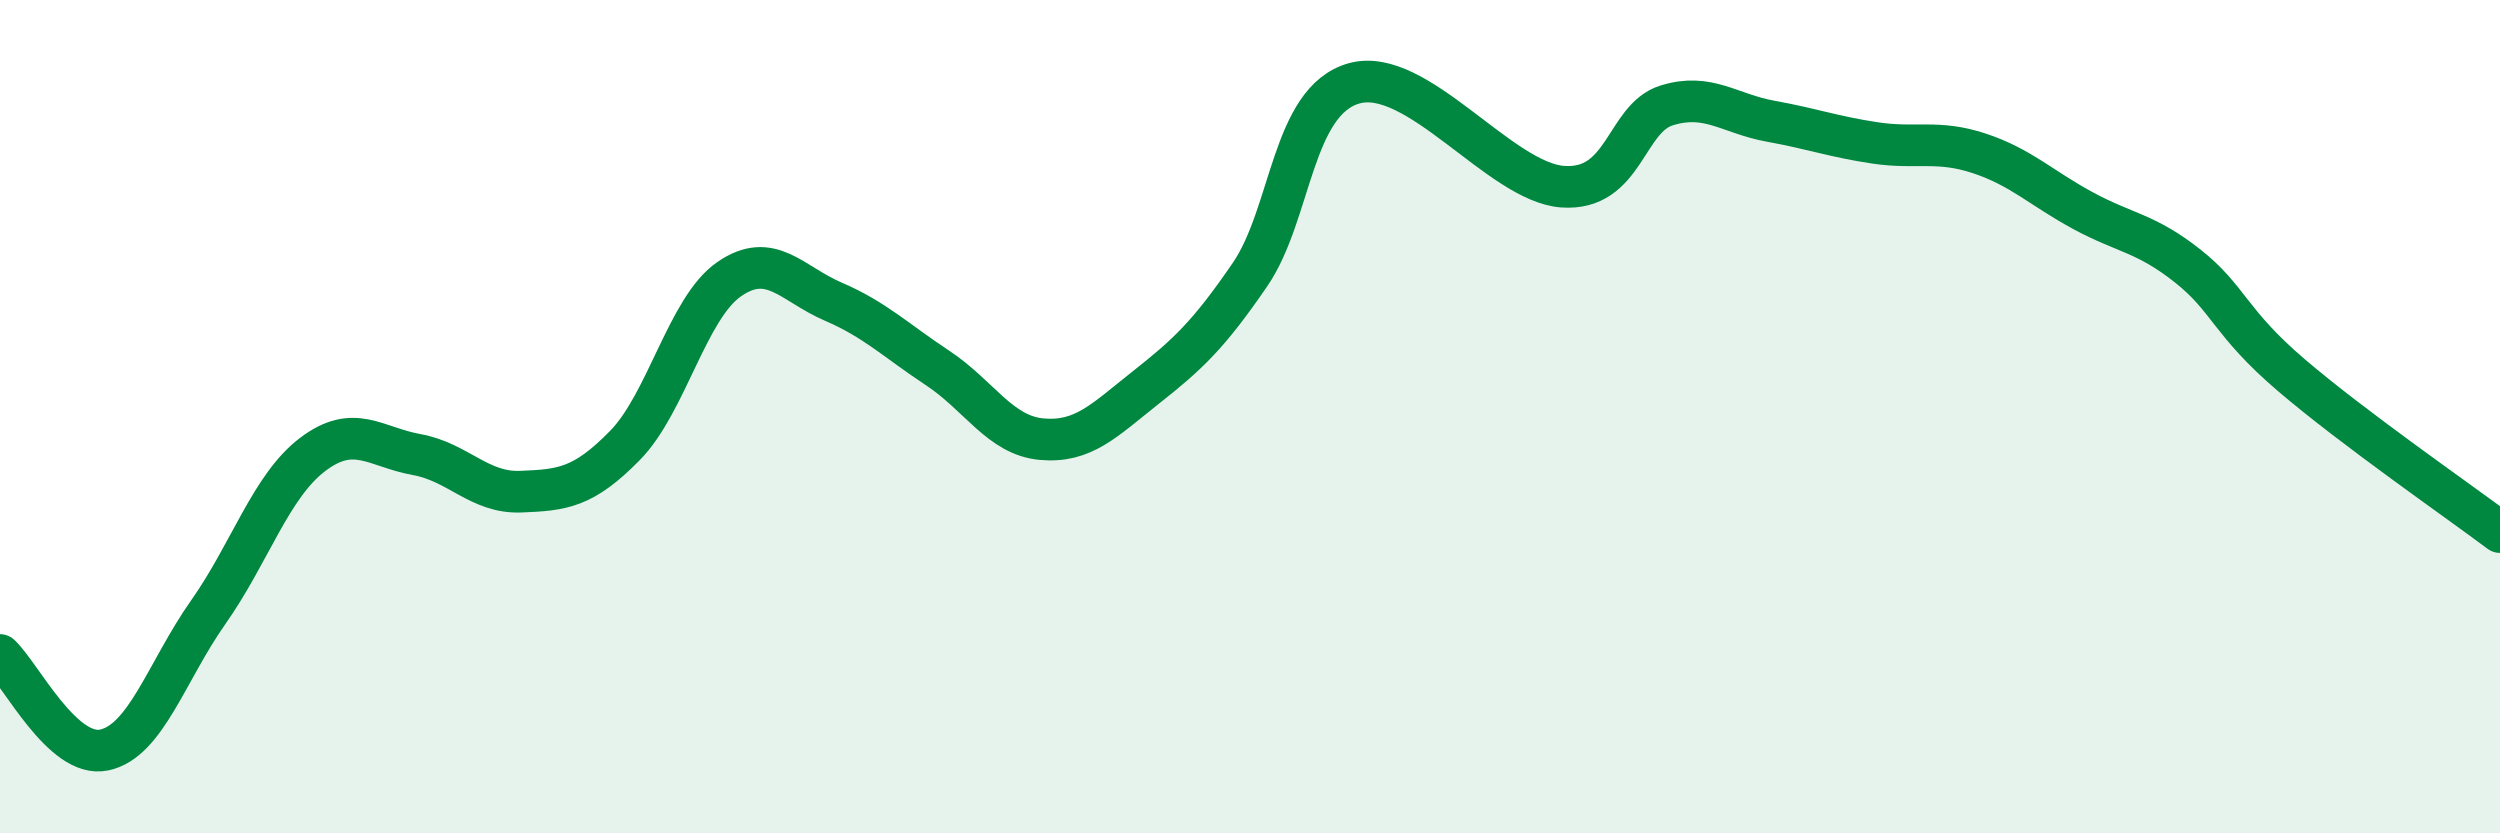 
    <svg width="60" height="20" viewBox="0 0 60 20" xmlns="http://www.w3.org/2000/svg">
      <path
        d="M 0,15.72 C 0.5,16.18 1.5,18.21 2.5,18 C 3.5,17.79 4,16.11 5,14.69 C 6,13.27 6.5,11.67 7.5,10.91 C 8.5,10.15 9,10.73 10,10.91 C 11,11.09 11.5,11.84 12.5,11.8 C 13.5,11.76 14,11.71 15,10.69 C 16,9.67 16.5,7.39 17.5,6.7 C 18.5,6.01 19,6.81 20,7.24 C 21,7.67 21.5,8.17 22.5,8.83 C 23.5,9.49 24,10.45 25,10.54 C 26,10.63 26.5,10.09 27.5,9.3 C 28.5,8.51 29,8.05 30,6.59 C 31,5.13 31,2.42 32.5,2 C 34,1.58 36,4.37 37.5,4.48 C 39,4.59 39,2.84 40,2.53 C 41,2.22 41.5,2.73 42.5,2.91 C 43.5,3.09 44,3.28 45,3.43 C 46,3.58 46.5,3.35 47.5,3.68 C 48.5,4.01 49,4.52 50,5.06 C 51,5.6 51.5,5.59 52.5,6.38 C 53.5,7.17 53.5,7.73 55,9.01 C 56.5,10.29 59,12.02 60,12.77L60 20L0 20Z"
        fill="#008740"
        opacity="0.1"
        stroke-linecap="round"
        stroke-linejoin="round"
      />
      <path
        d="M 0,15.72 C 0.5,16.18 1.5,18.21 2.5,18 C 3.5,17.79 4,16.11 5,14.69 C 6,13.27 6.5,11.67 7.5,10.91 C 8.5,10.15 9,10.73 10,10.91 C 11,11.09 11.5,11.84 12.5,11.8 C 13.5,11.76 14,11.71 15,10.69 C 16,9.67 16.5,7.39 17.5,6.7 C 18.5,6.01 19,6.81 20,7.24 C 21,7.67 21.5,8.17 22.5,8.83 C 23.5,9.49 24,10.45 25,10.54 C 26,10.63 26.5,10.09 27.5,9.3 C 28.5,8.51 29,8.05 30,6.59 C 31,5.13 31,2.42 32.5,2 C 34,1.58 36,4.37 37.5,4.48 C 39,4.59 39,2.84 40,2.53 C 41,2.22 41.5,2.73 42.5,2.91 C 43.5,3.09 44,3.28 45,3.43 C 46,3.58 46.5,3.35 47.5,3.68 C 48.5,4.01 49,4.52 50,5.06 C 51,5.6 51.5,5.59 52.5,6.38 C 53.5,7.17 53.5,7.73 55,9.01 C 56.5,10.29 59,12.02 60,12.77"
        stroke="#008740"
        stroke-width="1"
        fill="none"
        stroke-linecap="round"
        stroke-linejoin="round"
      />
    </svg>
  
